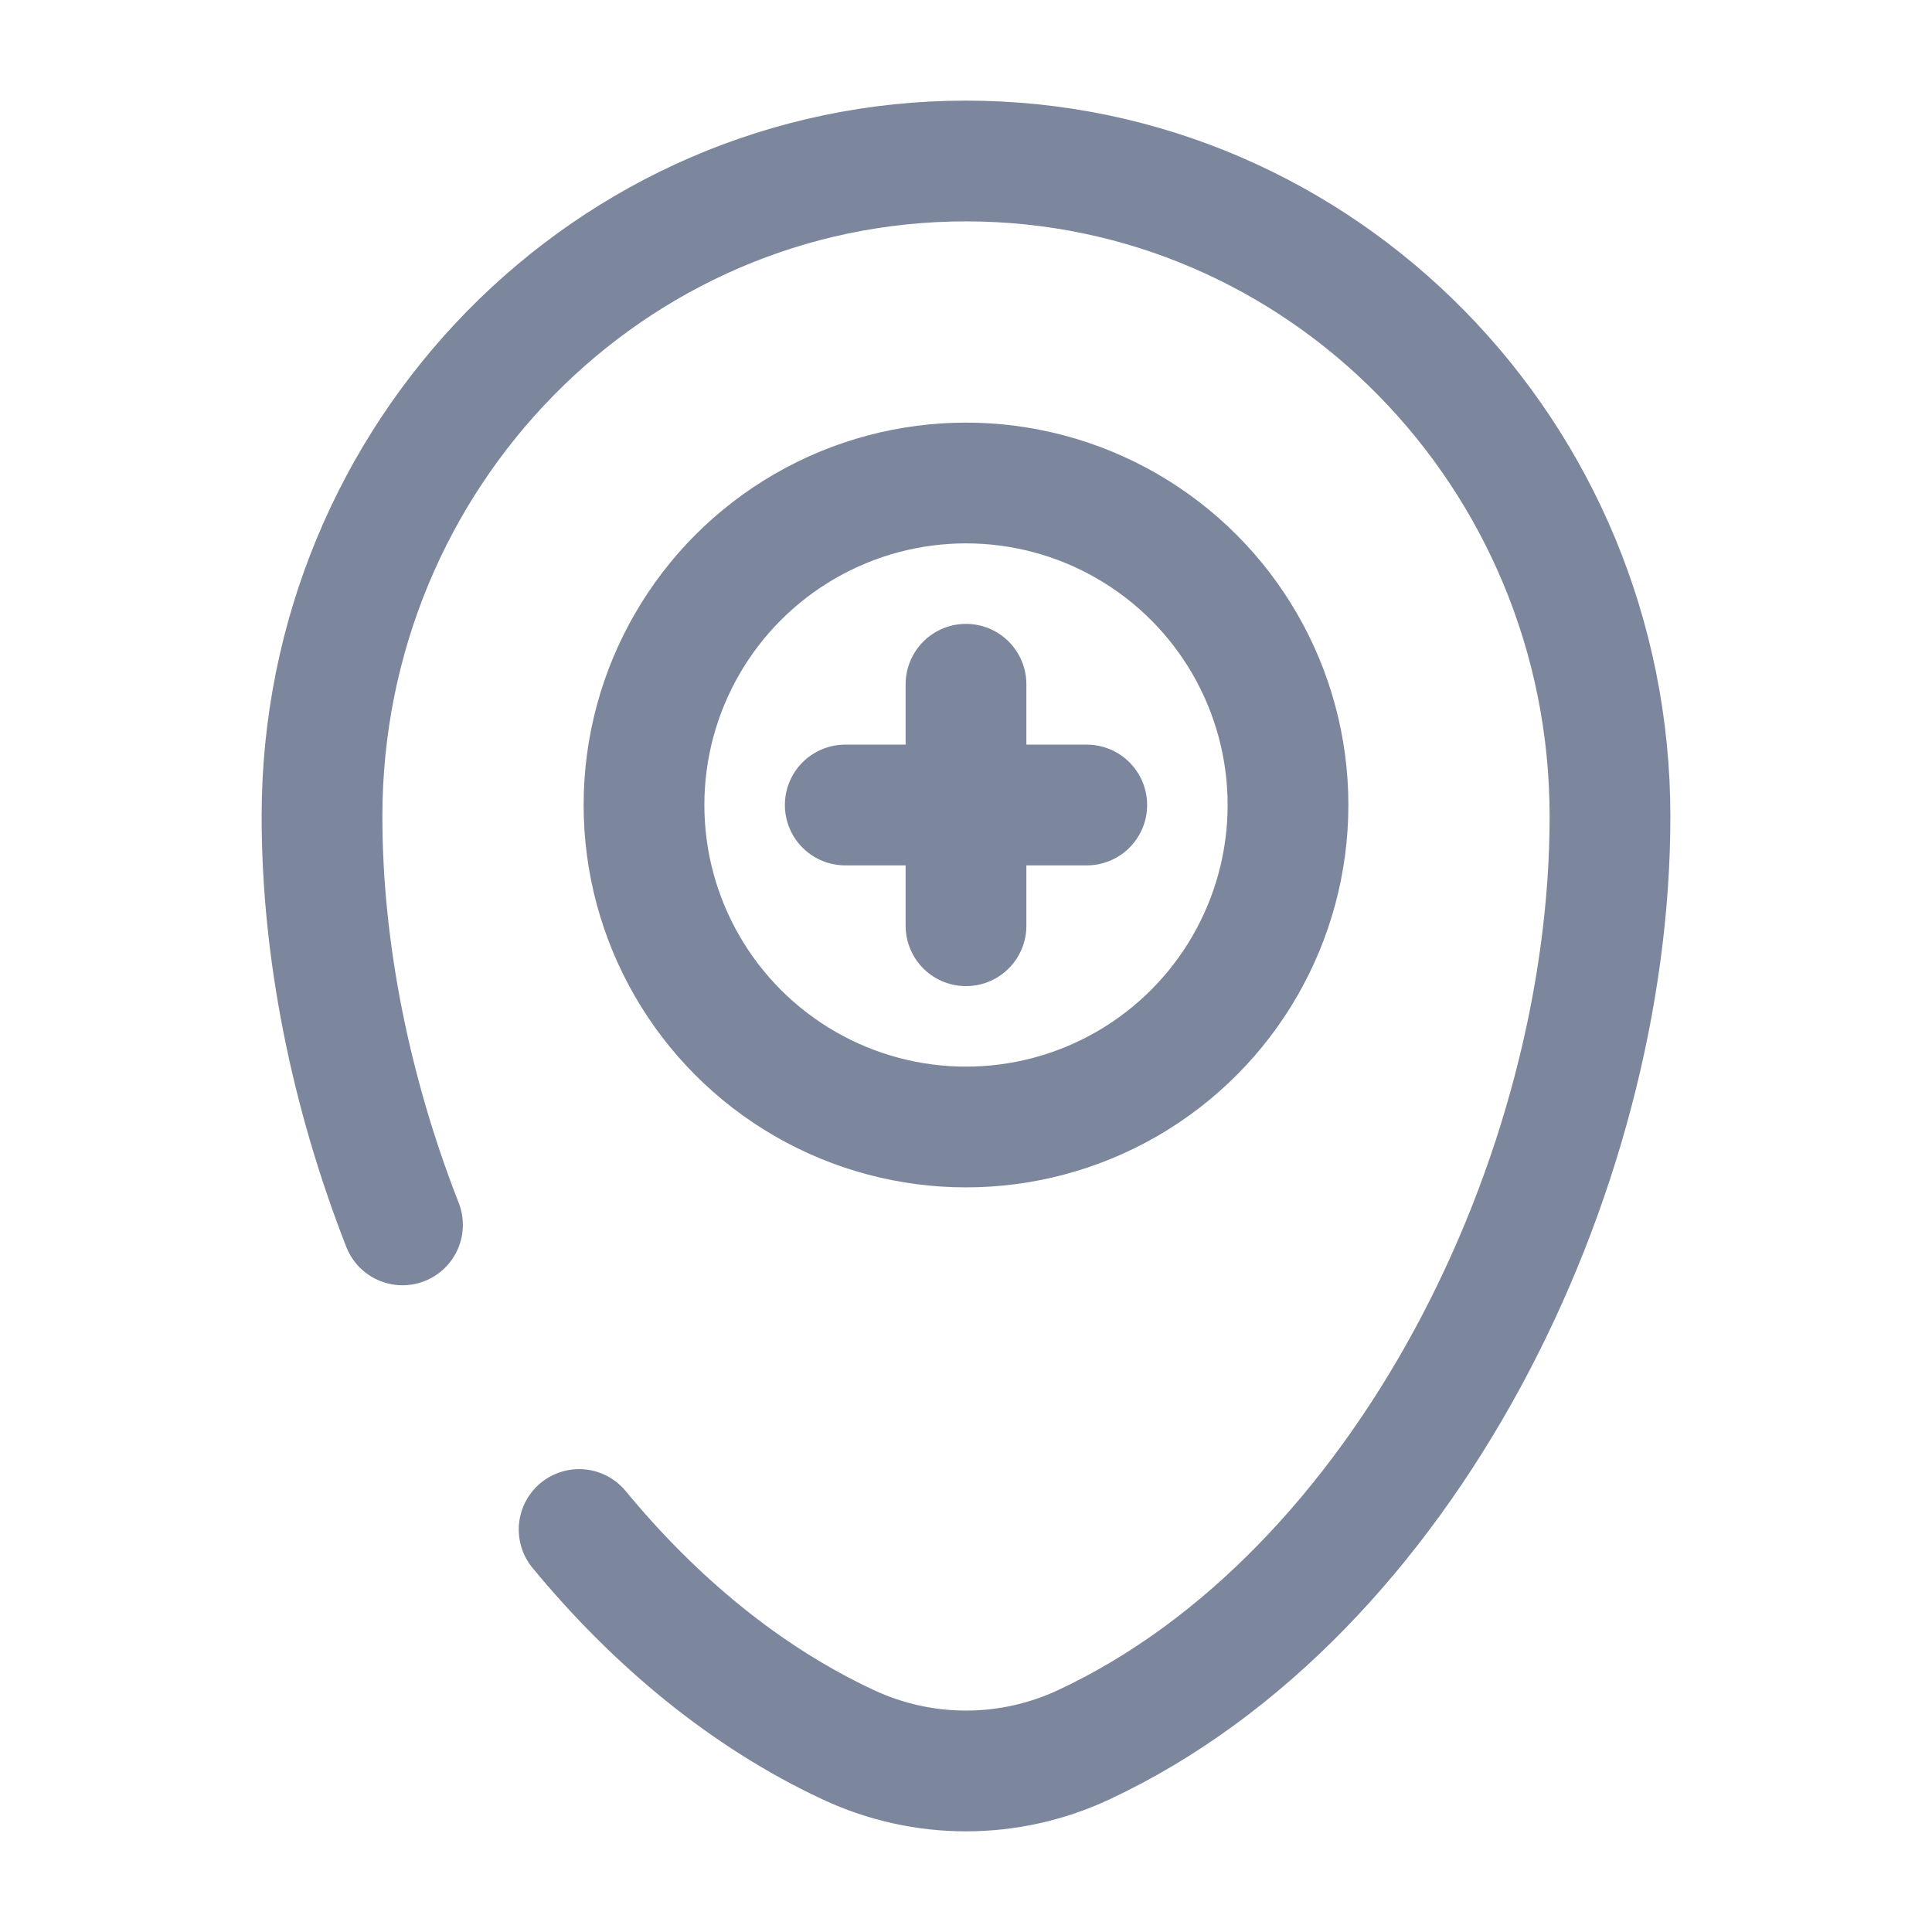 <?xml version="1.0" encoding="UTF-8"?> <svg xmlns="http://www.w3.org/2000/svg" width="800px" height="800px" viewBox="0 0 24 24" fill="none"><g id="SVGRepo_bgCarrier" stroke-width="0"></g><g id="SVGRepo_tracerCarrier" stroke-linecap="round" stroke-linejoin="round"></g><g id="SVGRepo_iconCarrier"><circle cx="12" cy="10" r="4" stroke="#7C879D" stroke-width="1.5"></circle><path d="M10.5 10H13.5" stroke="#7C879D" stroke-width="1.5" stroke-linecap="round"></path><path d="M12 11.5L12 8.5" stroke="#7C879D" stroke-width="1.5" stroke-linecap="round"></path><path d="M5 15.216C4.353 13.562 4 11.801 4 10.143C4 5.646 7.582 2 12 2C16.418 2 20 5.646 20 10.143C20 14.605 17.447 19.812 13.463 21.674C12.534 22.108 11.466 22.108 10.537 21.674C9.265 21.08 8.138 20.144 7.194 19" stroke="#7C879D" stroke-width="1.5" stroke-linecap="round"></path></g></svg> 